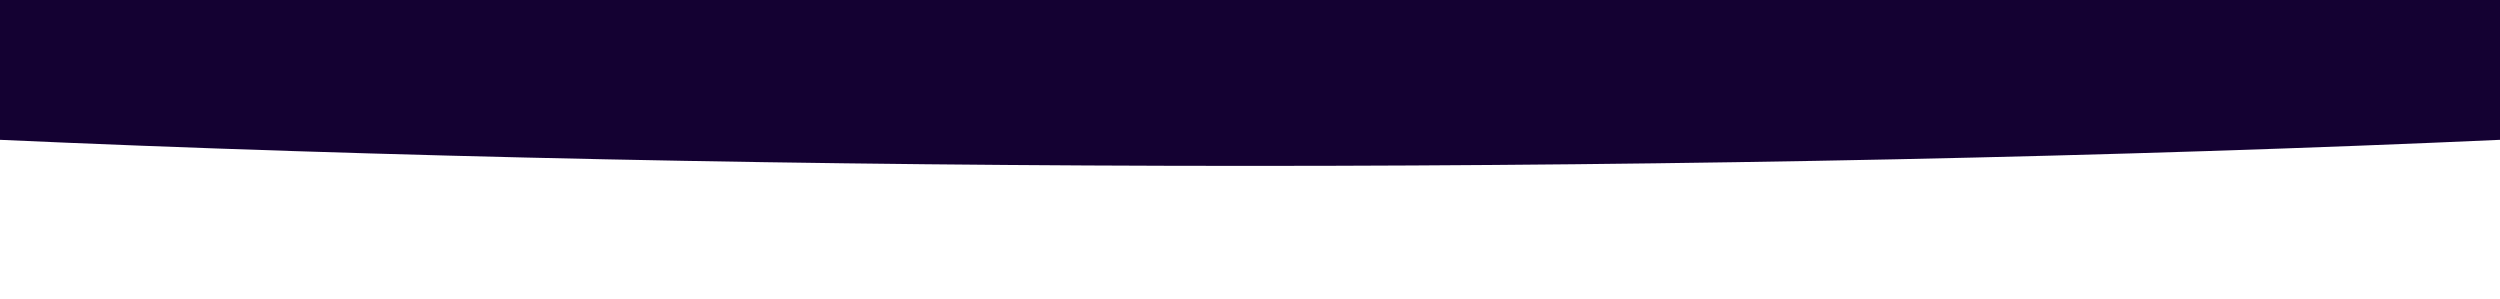 <svg viewBox="0 0 1507 180" preserveAspectRatio="none" fill="none" xmlns="http://www.w3.org/2000/svg">
<g filter="url(#filter0_f_3232_74333)">
<ellipse cx="753.5" cy="-18.5" rx="1514.5" ry="118.5" fill="#140132"/>
</g>
<defs>
<filter id="filter0_f_3232_74333" x="-841" y="-217" width="3189" height="397" filterUnits="userSpaceOnUse" color-interpolation-filters="sRGB">
<feFlood flood-opacity="0" result="BackgroundImageFix"/>
<feBlend mode="normal" in="SourceGraphic" in2="BackgroundImageFix" result="shape"/>
<feGaussianBlur stdDeviation="40" result="effect1_foregroundBlur_3232_74333"/>
</filter>
</defs>
</svg>
